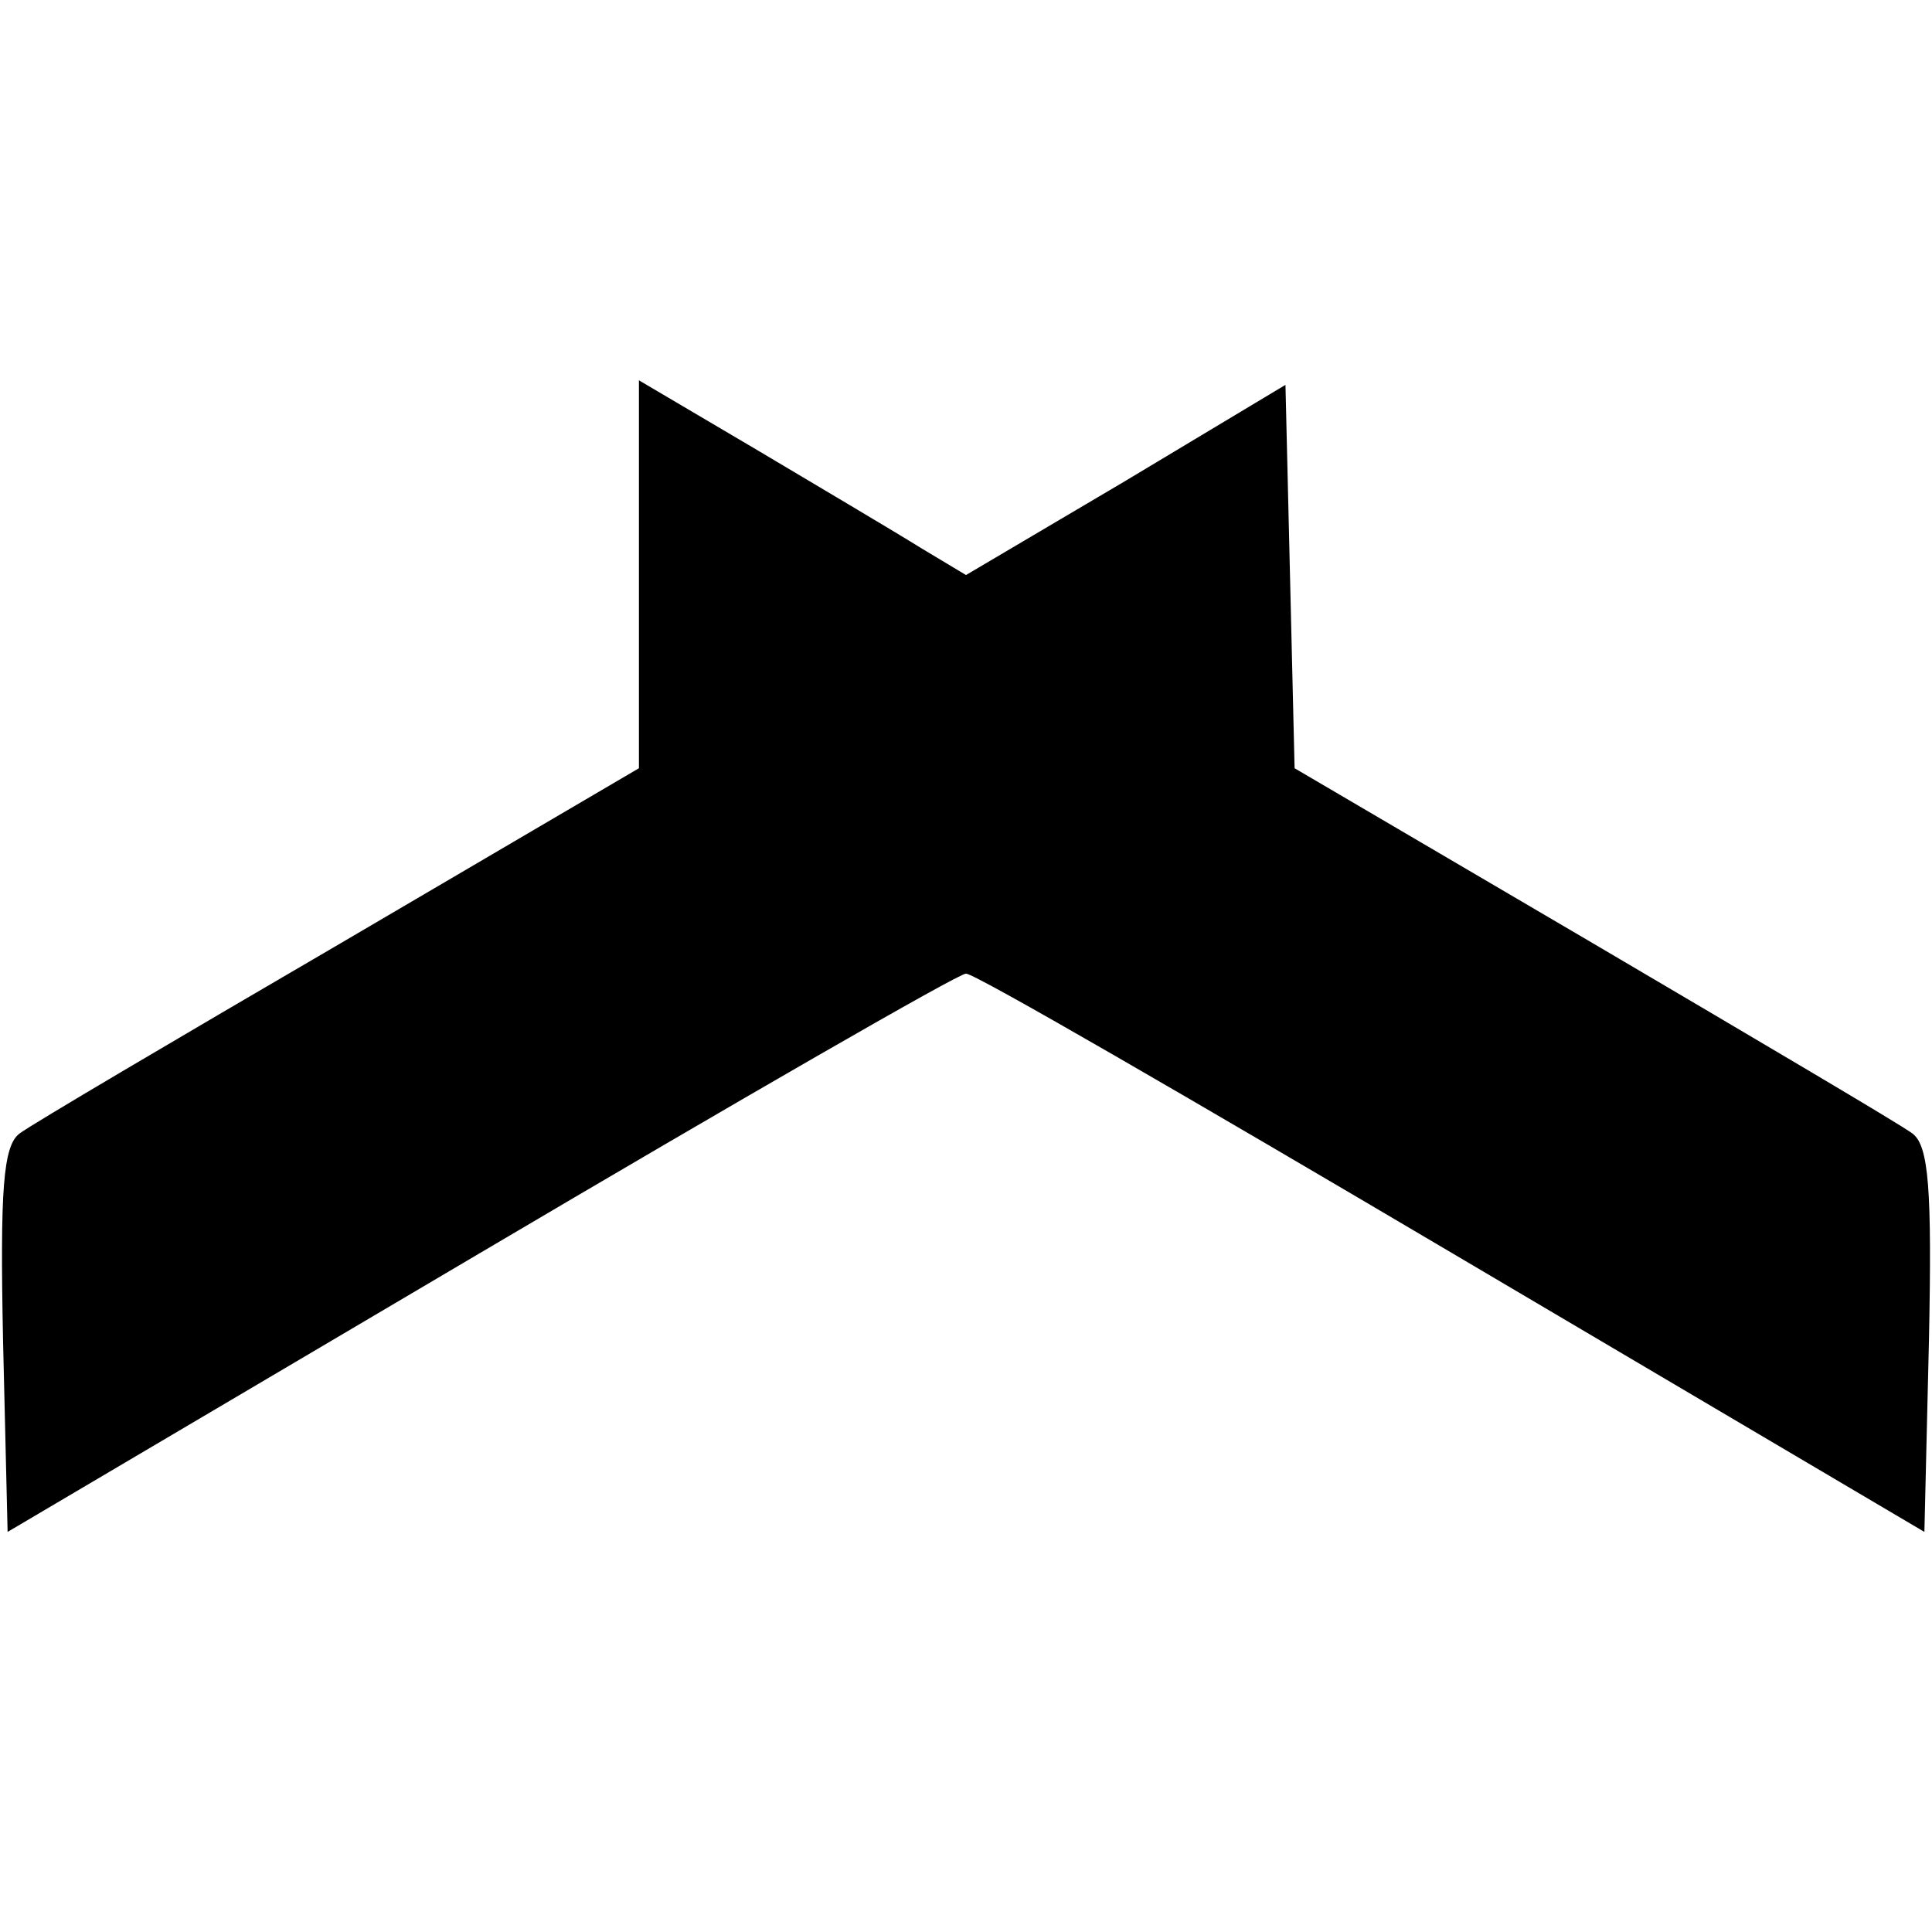 <?xml version="1.0" standalone="no"?>
<!DOCTYPE svg PUBLIC "-//W3C//DTD SVG 20010904//EN"
 "http://www.w3.org/TR/2001/REC-SVG-20010904/DTD/svg10.dtd">
<svg version="1.0" xmlns="http://www.w3.org/2000/svg"
 width="127pt" height="127pt" viewBox="0 0 127 127"
 preserveAspectRatio="xMidYMid meet">
<g transform="translate(0,127) scale(0.1,-0.1)"
fill="#000000" stroke="none">
<path d="M420 892 l0 -127 -196 -115 c-108 -63 -203 -119 -211 -125 -11 -8
-13 -37 -11 -136 l3 -126 310 183 c171 101 315 184 320 184 6 0 149 -83 320
-184 l310 -183 3 126 c2 99 0 128 -11 136 -8 6 -103 62 -210 125 l-196 115 -3
126 -3 126 -105 -63 -105 -62 -30 18 c-16 10 -65 39 -107 64 l-78 46 0 -128z"/>
</g>
</svg>

